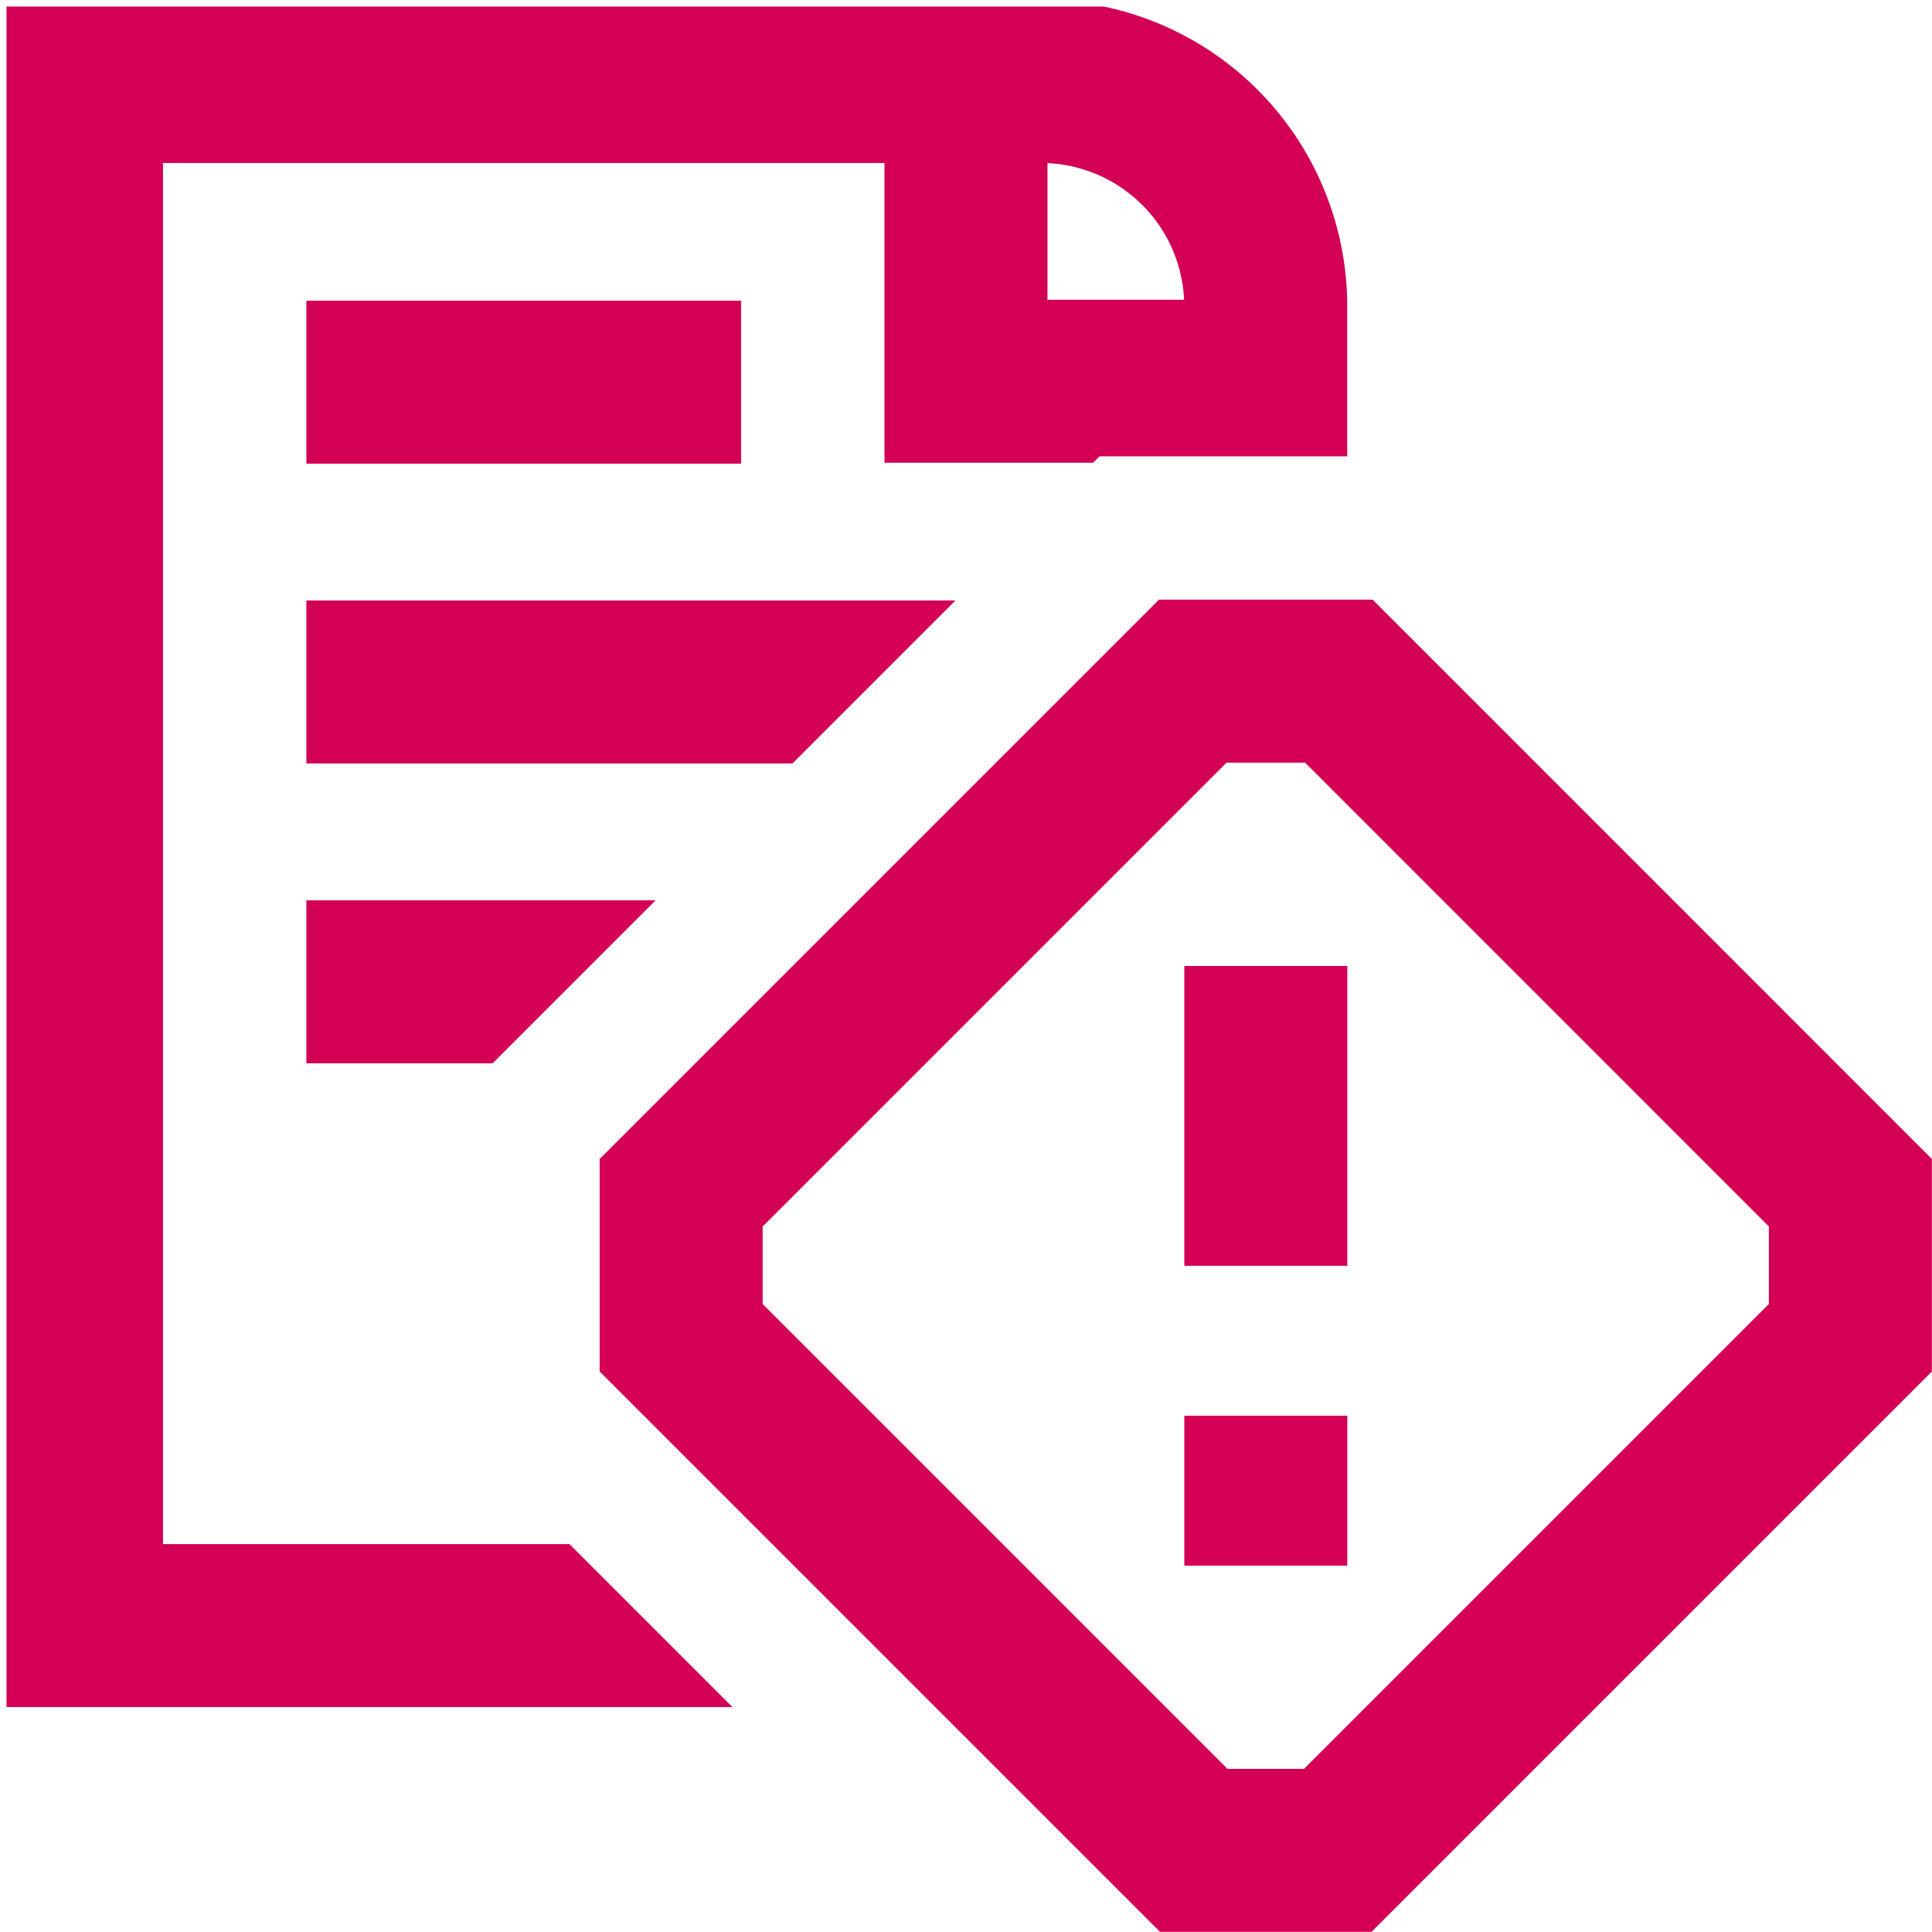 <svg xmlns="http://www.w3.org/2000/svg" xmlns:xlink="http://www.w3.org/1999/xlink" width="70.478" height="70.478" viewBox="0 0 70.478 70.478">
  <defs>
    <clipPath id="clip-path">
      <path id="Caminho_266" data-name="Caminho 266" d="M.238.239v70H34.685L16.646,52.2V40.114L40.113,16.645H52.24l18,18V.239Z" fill="none"/>
    </clipPath>
    <clipPath id="clip-path-2">
      <rect id="Retângulo_201" data-name="Retângulo 201" width="70.478" height="70.478" transform="translate(0 0)" fill="none"/>
    </clipPath>
  </defs>
  <g id="Grupo_438" data-name="Grupo 438" transform="translate(0 0)">
    <g id="Grupo_435" data-name="Grupo 435">
      <g id="Grupo_434" data-name="Grupo 434" clip-path="url(#clip-path)">
        <path id="Caminho_265" data-name="Caminho 265" d="M46.176,59.3H2.973V2.973h35a8.2,8.2,0,0,1,8.2,8.2v2.735H35.238V2.973M11.176,13.941H27.035M11.176,24.878h26.8m-26.8,10.938h26.8" fill="none" stroke="#d30056" stroke-width="5.946"/>
      </g>
    </g>
    <g id="Grupo_437" data-name="Grupo 437">
      <g id="Grupo_436" data-name="Grupo 436" clip-path="url(#clip-path-2)">
        <path id="Caminho_267" data-name="Caminho 267" d="M46.176,46.176V35.239m0,21.875V51.645M24.848,43.511V48.8l18.7,18.7H48.8L67.5,48.8v-5.29L48.841,24.848h-5.33Z" fill="none" stroke="#d30056" stroke-width="5.946"/>
      </g>
    </g>
  </g>
</svg>
